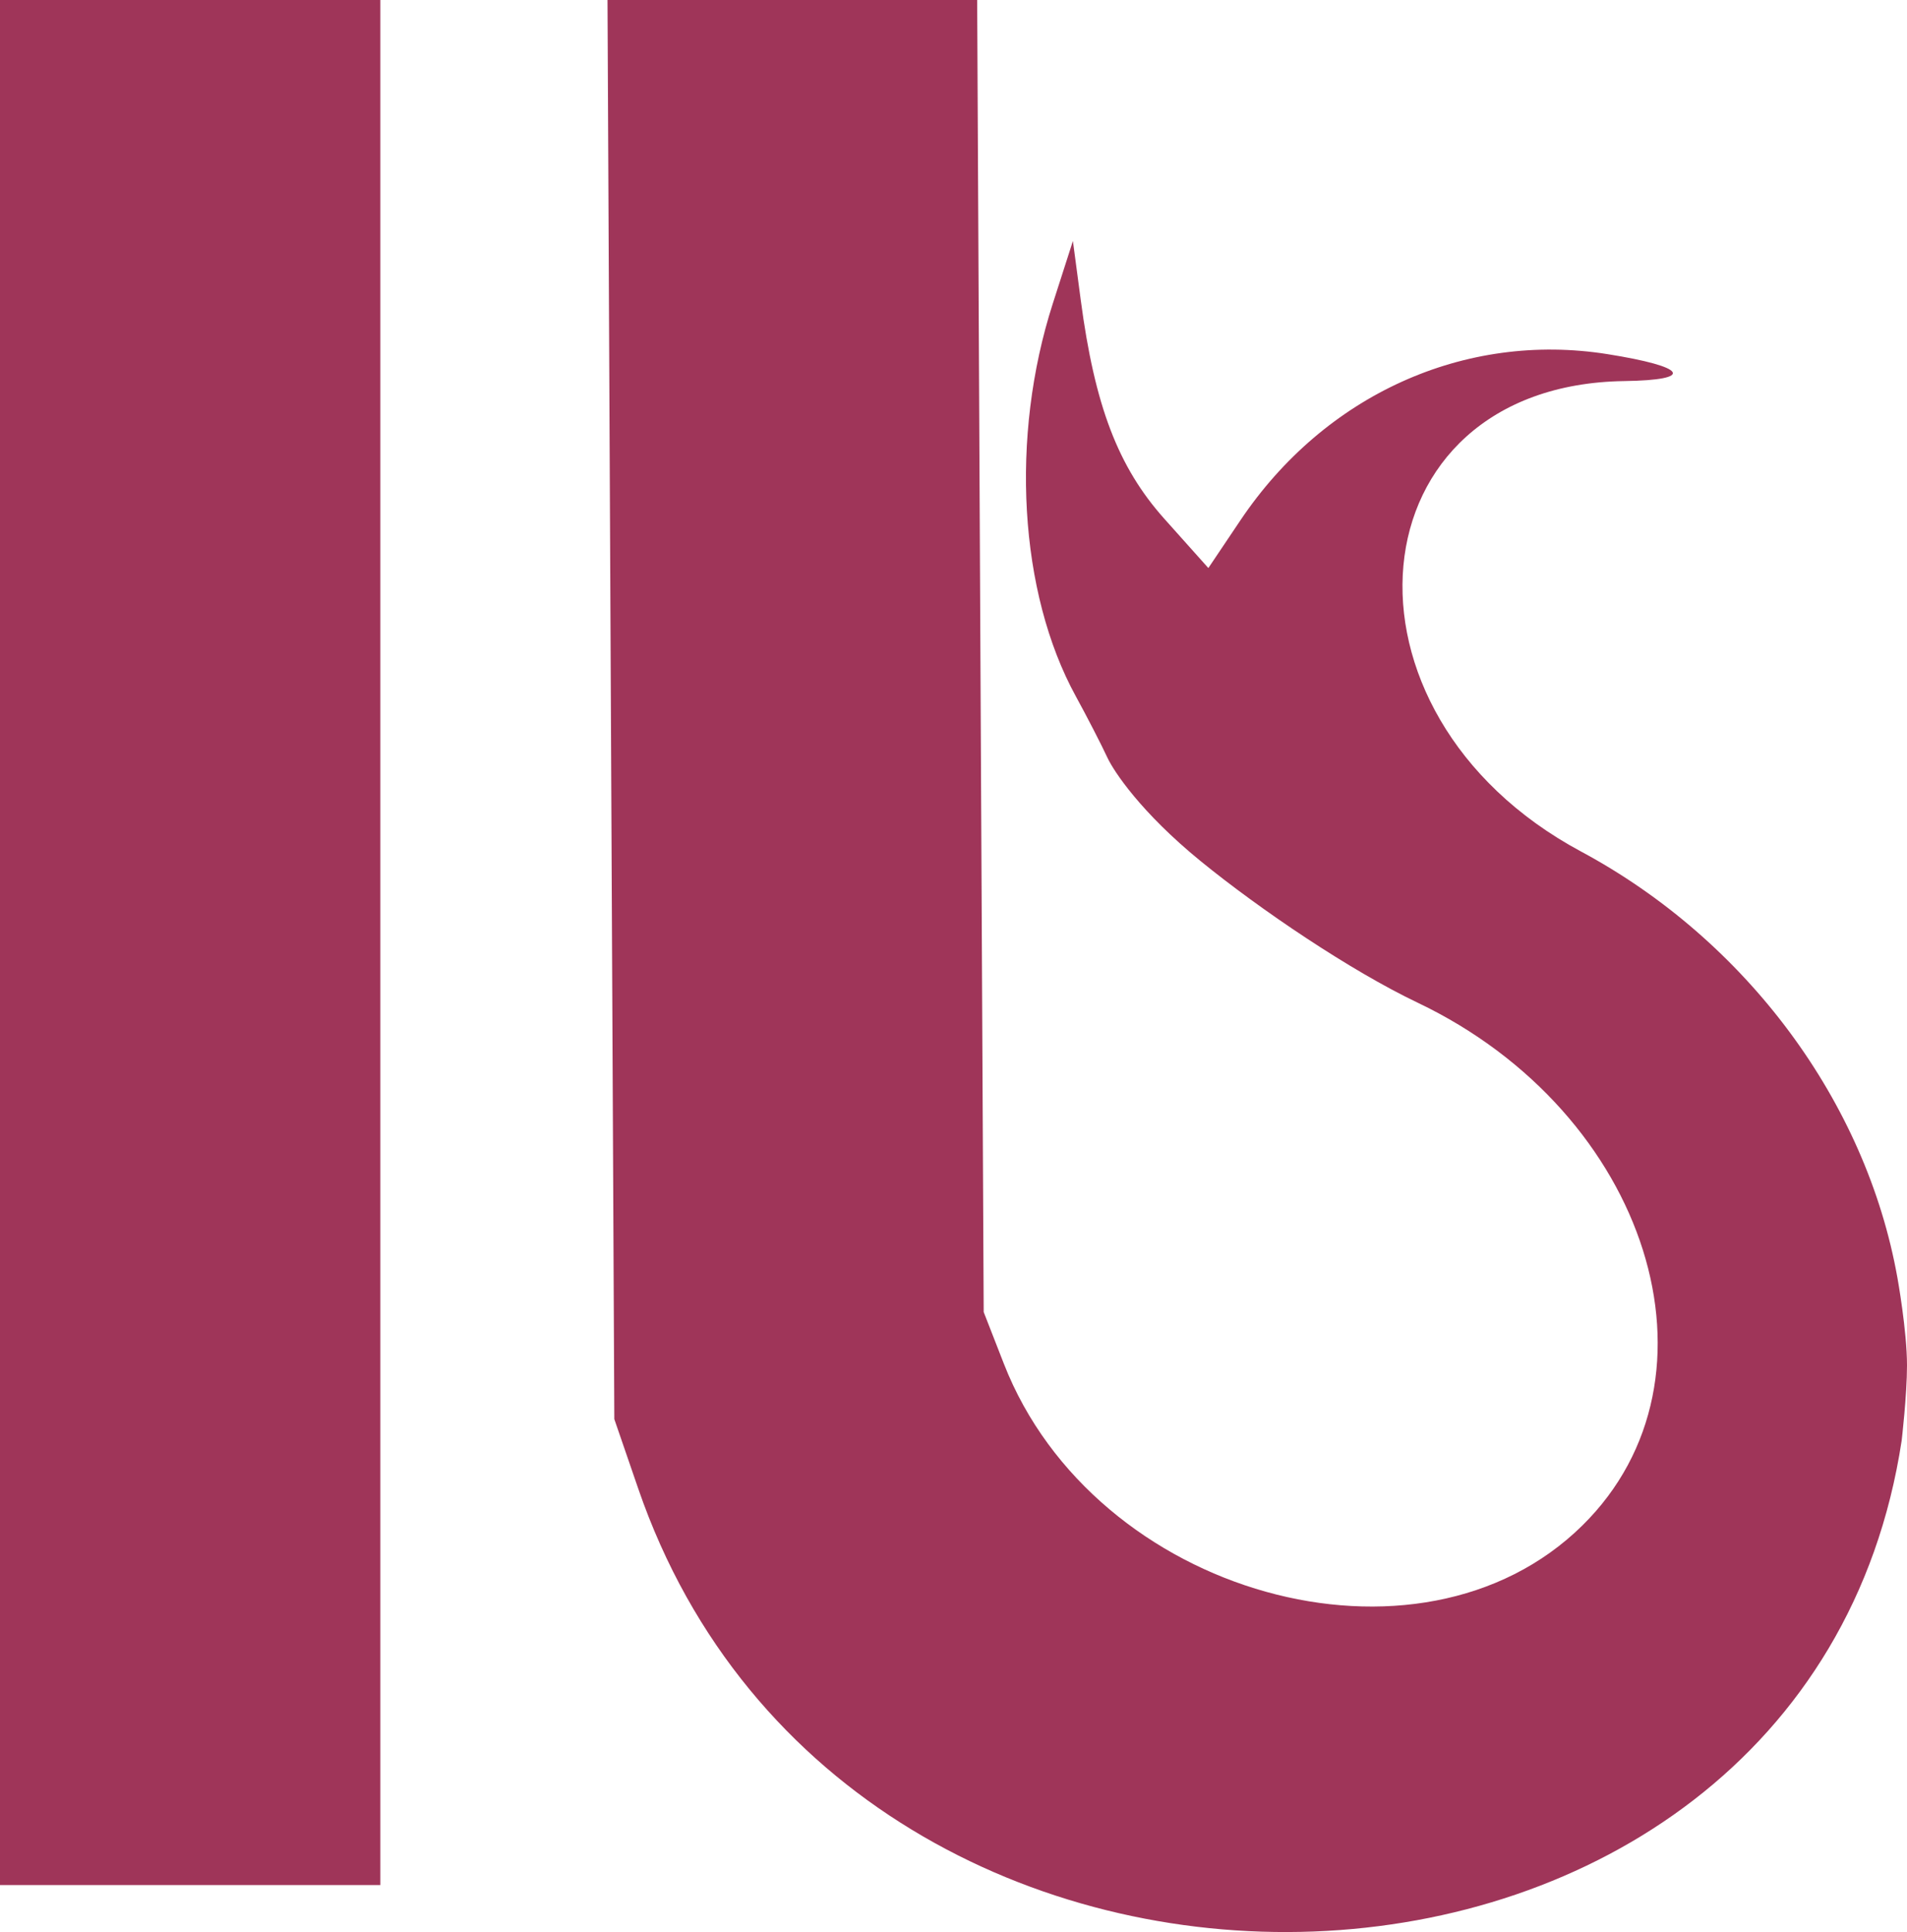 <svg xmlns="http://www.w3.org/2000/svg" fill="none" viewBox="0 0 78 79" height="79" width="78">
<path fill="#9F3559" d="M0 38.539V77.079H7.778H15.556V38.539V0H7.778H0V38.539Z" clip-rule="evenodd" fill-rule="evenodd"></path>
<path fill="#9F3559" d="M24.987 29.014L25.127 58.028L26.107 60.875C34.789 86.086 73.873 84.596 77.782 58.904C77.782 58.904 77.999 57.049 78 55.838C78.001 54.416 77.609 52.251 77.609 52.251C76.325 45.044 71.428 38.448 64.667 34.818C54.07 29.129 55.302 15.742 66.436 15.582C69.353 15.54 69.01 14.997 65.74 14.479C59.906 13.555 54.184 16.145 50.739 21.27L49.424 23.227L47.62 21.209C45.732 19.095 44.777 16.596 44.204 12.262L43.884 9.854L43.062 12.411C41.307 17.865 41.679 24.229 44.001 28.467C44.463 29.31 45.046 30.443 45.298 30.985C45.55 31.527 46.656 33.212 49.111 35.213C51.566 37.213 55.247 39.694 57.984 40.999C67.438 45.504 70.852 56.335 64.723 62.375C58.051 68.95 44.756 65.232 41.059 55.76L40.235 53.649L40.101 26.824L39.968 0H32.408H24.848L24.987 29.014Z"></path>
</svg>
